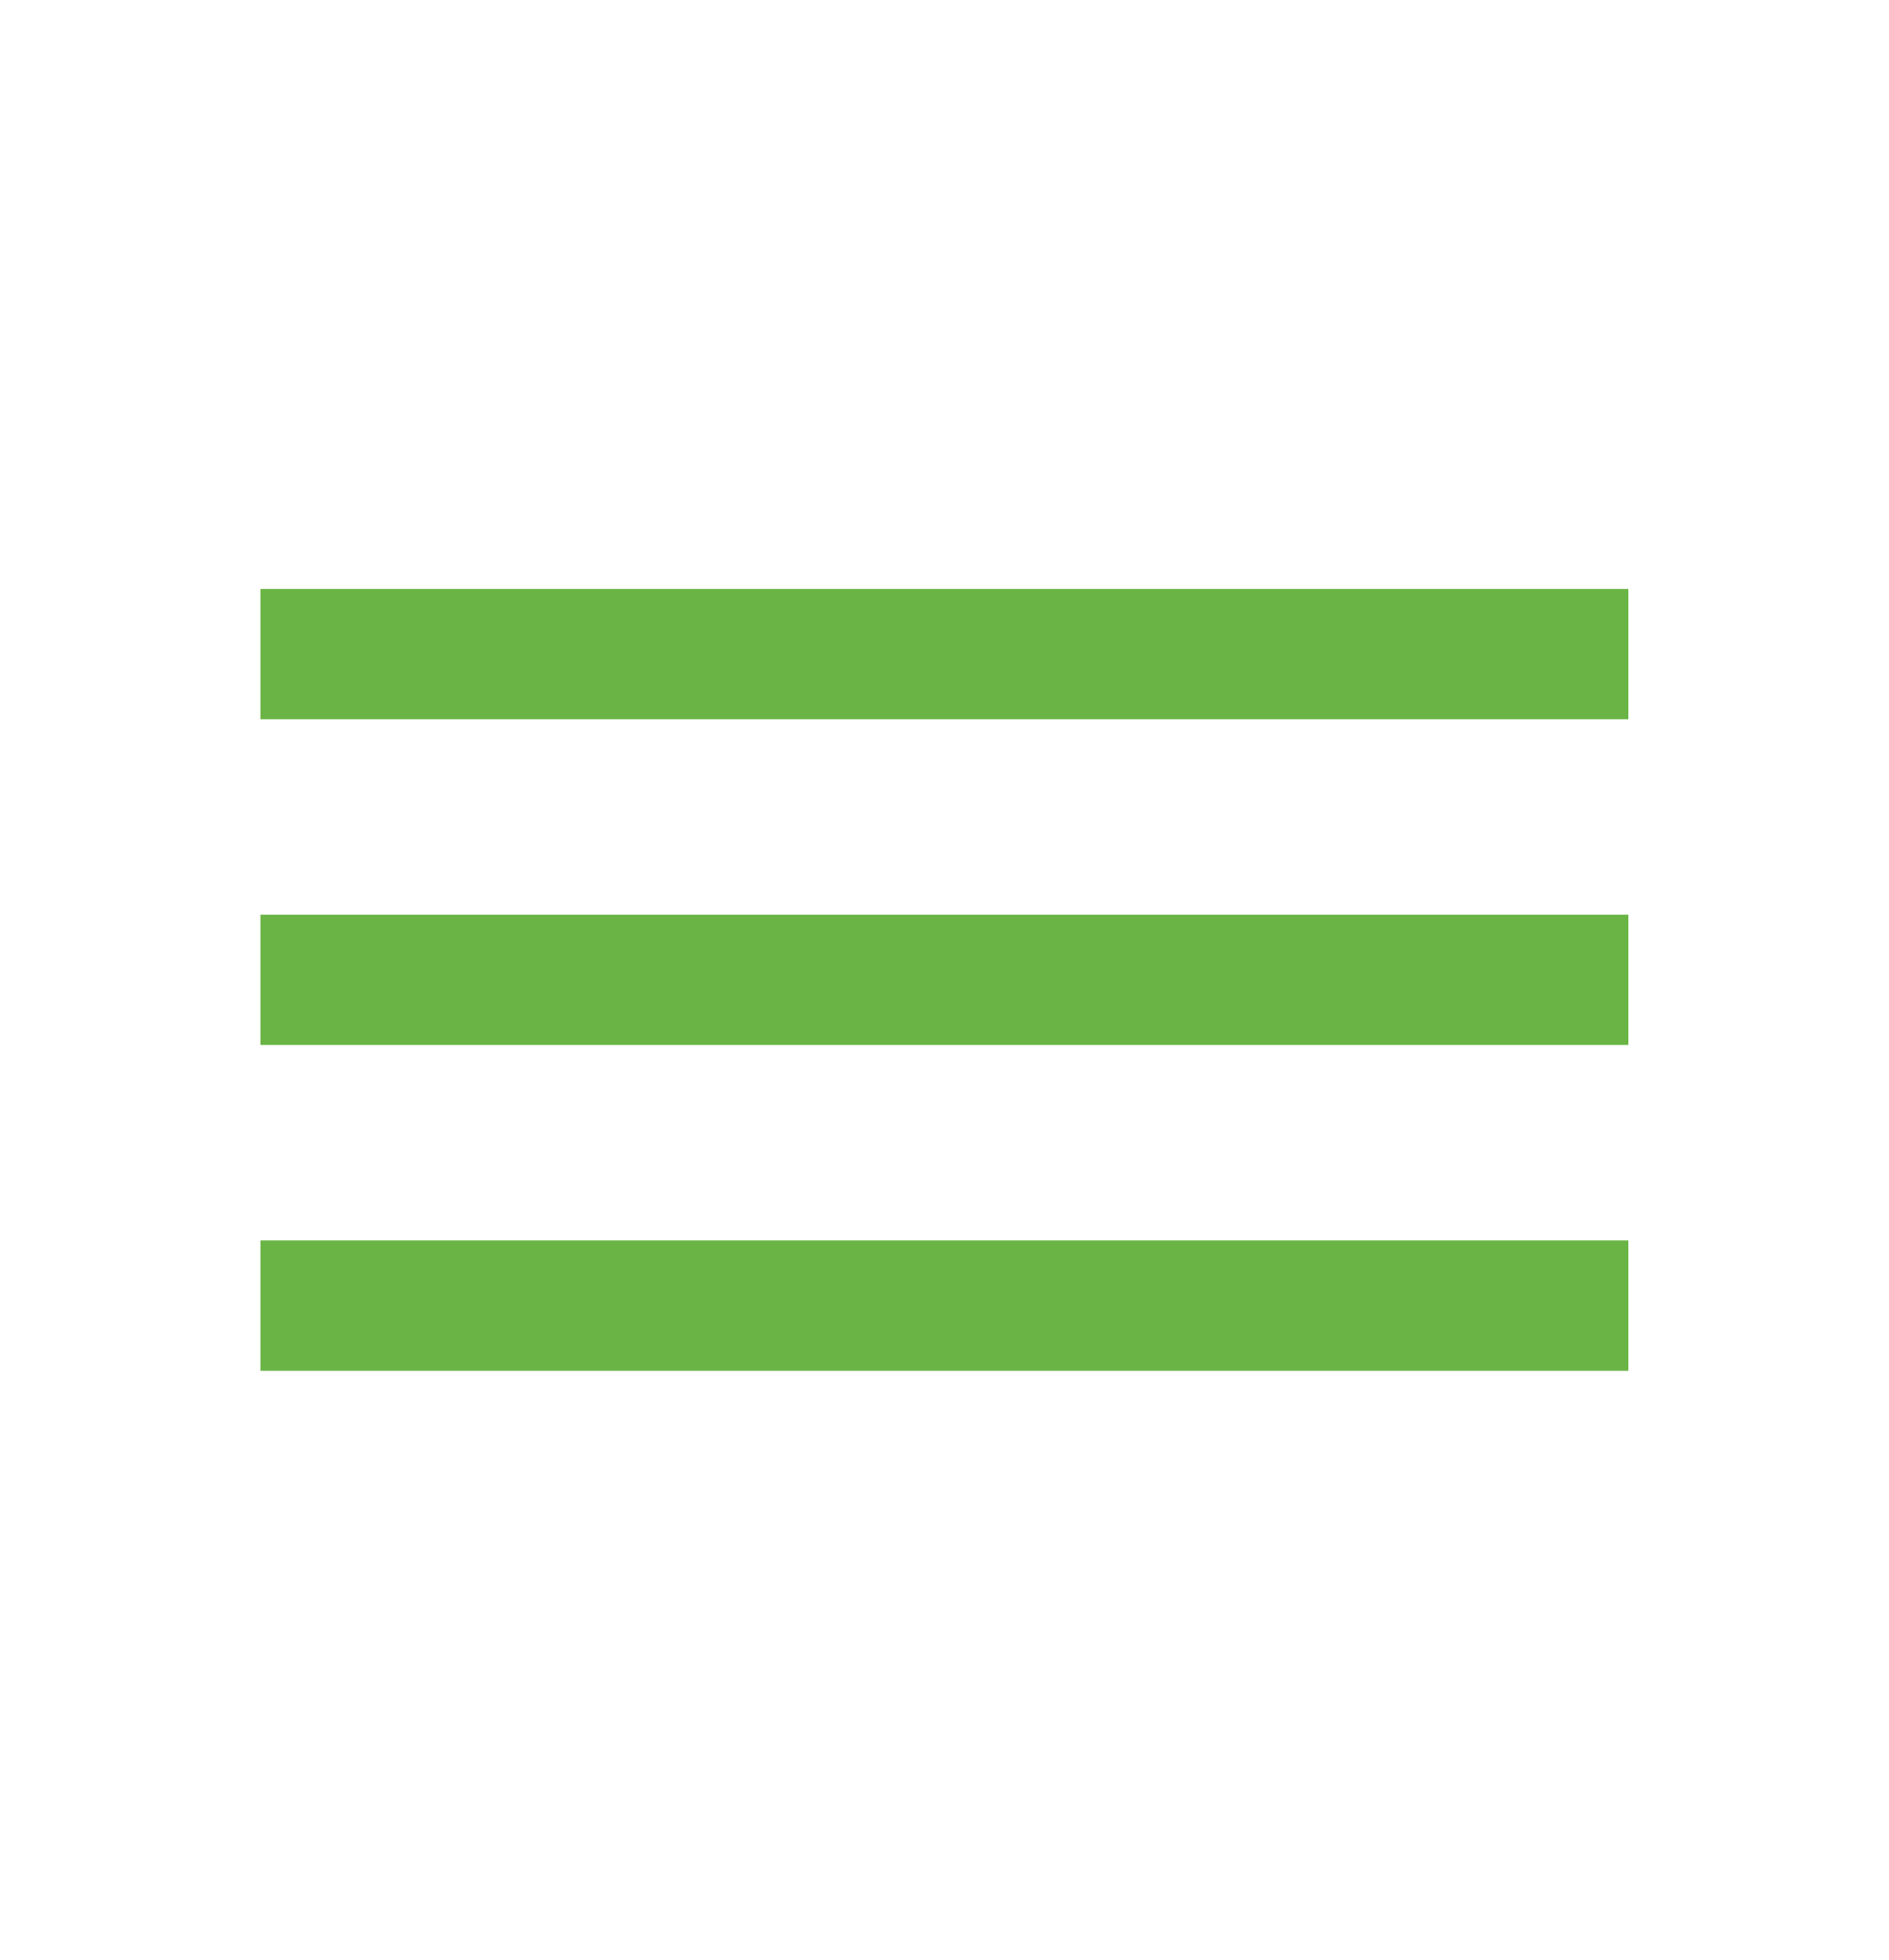 <svg width="27" height="28" viewBox="0 0 27 28" fill="none" xmlns="http://www.w3.org/2000/svg">
<path d="M3.723 19.587V17.724H23.274V19.587H3.723ZM3.723 14.931V13.069H23.274V14.931H3.723ZM3.723 10.276V8.414H23.274V10.276H3.723Z" fill="#69B445"/>
</svg>
